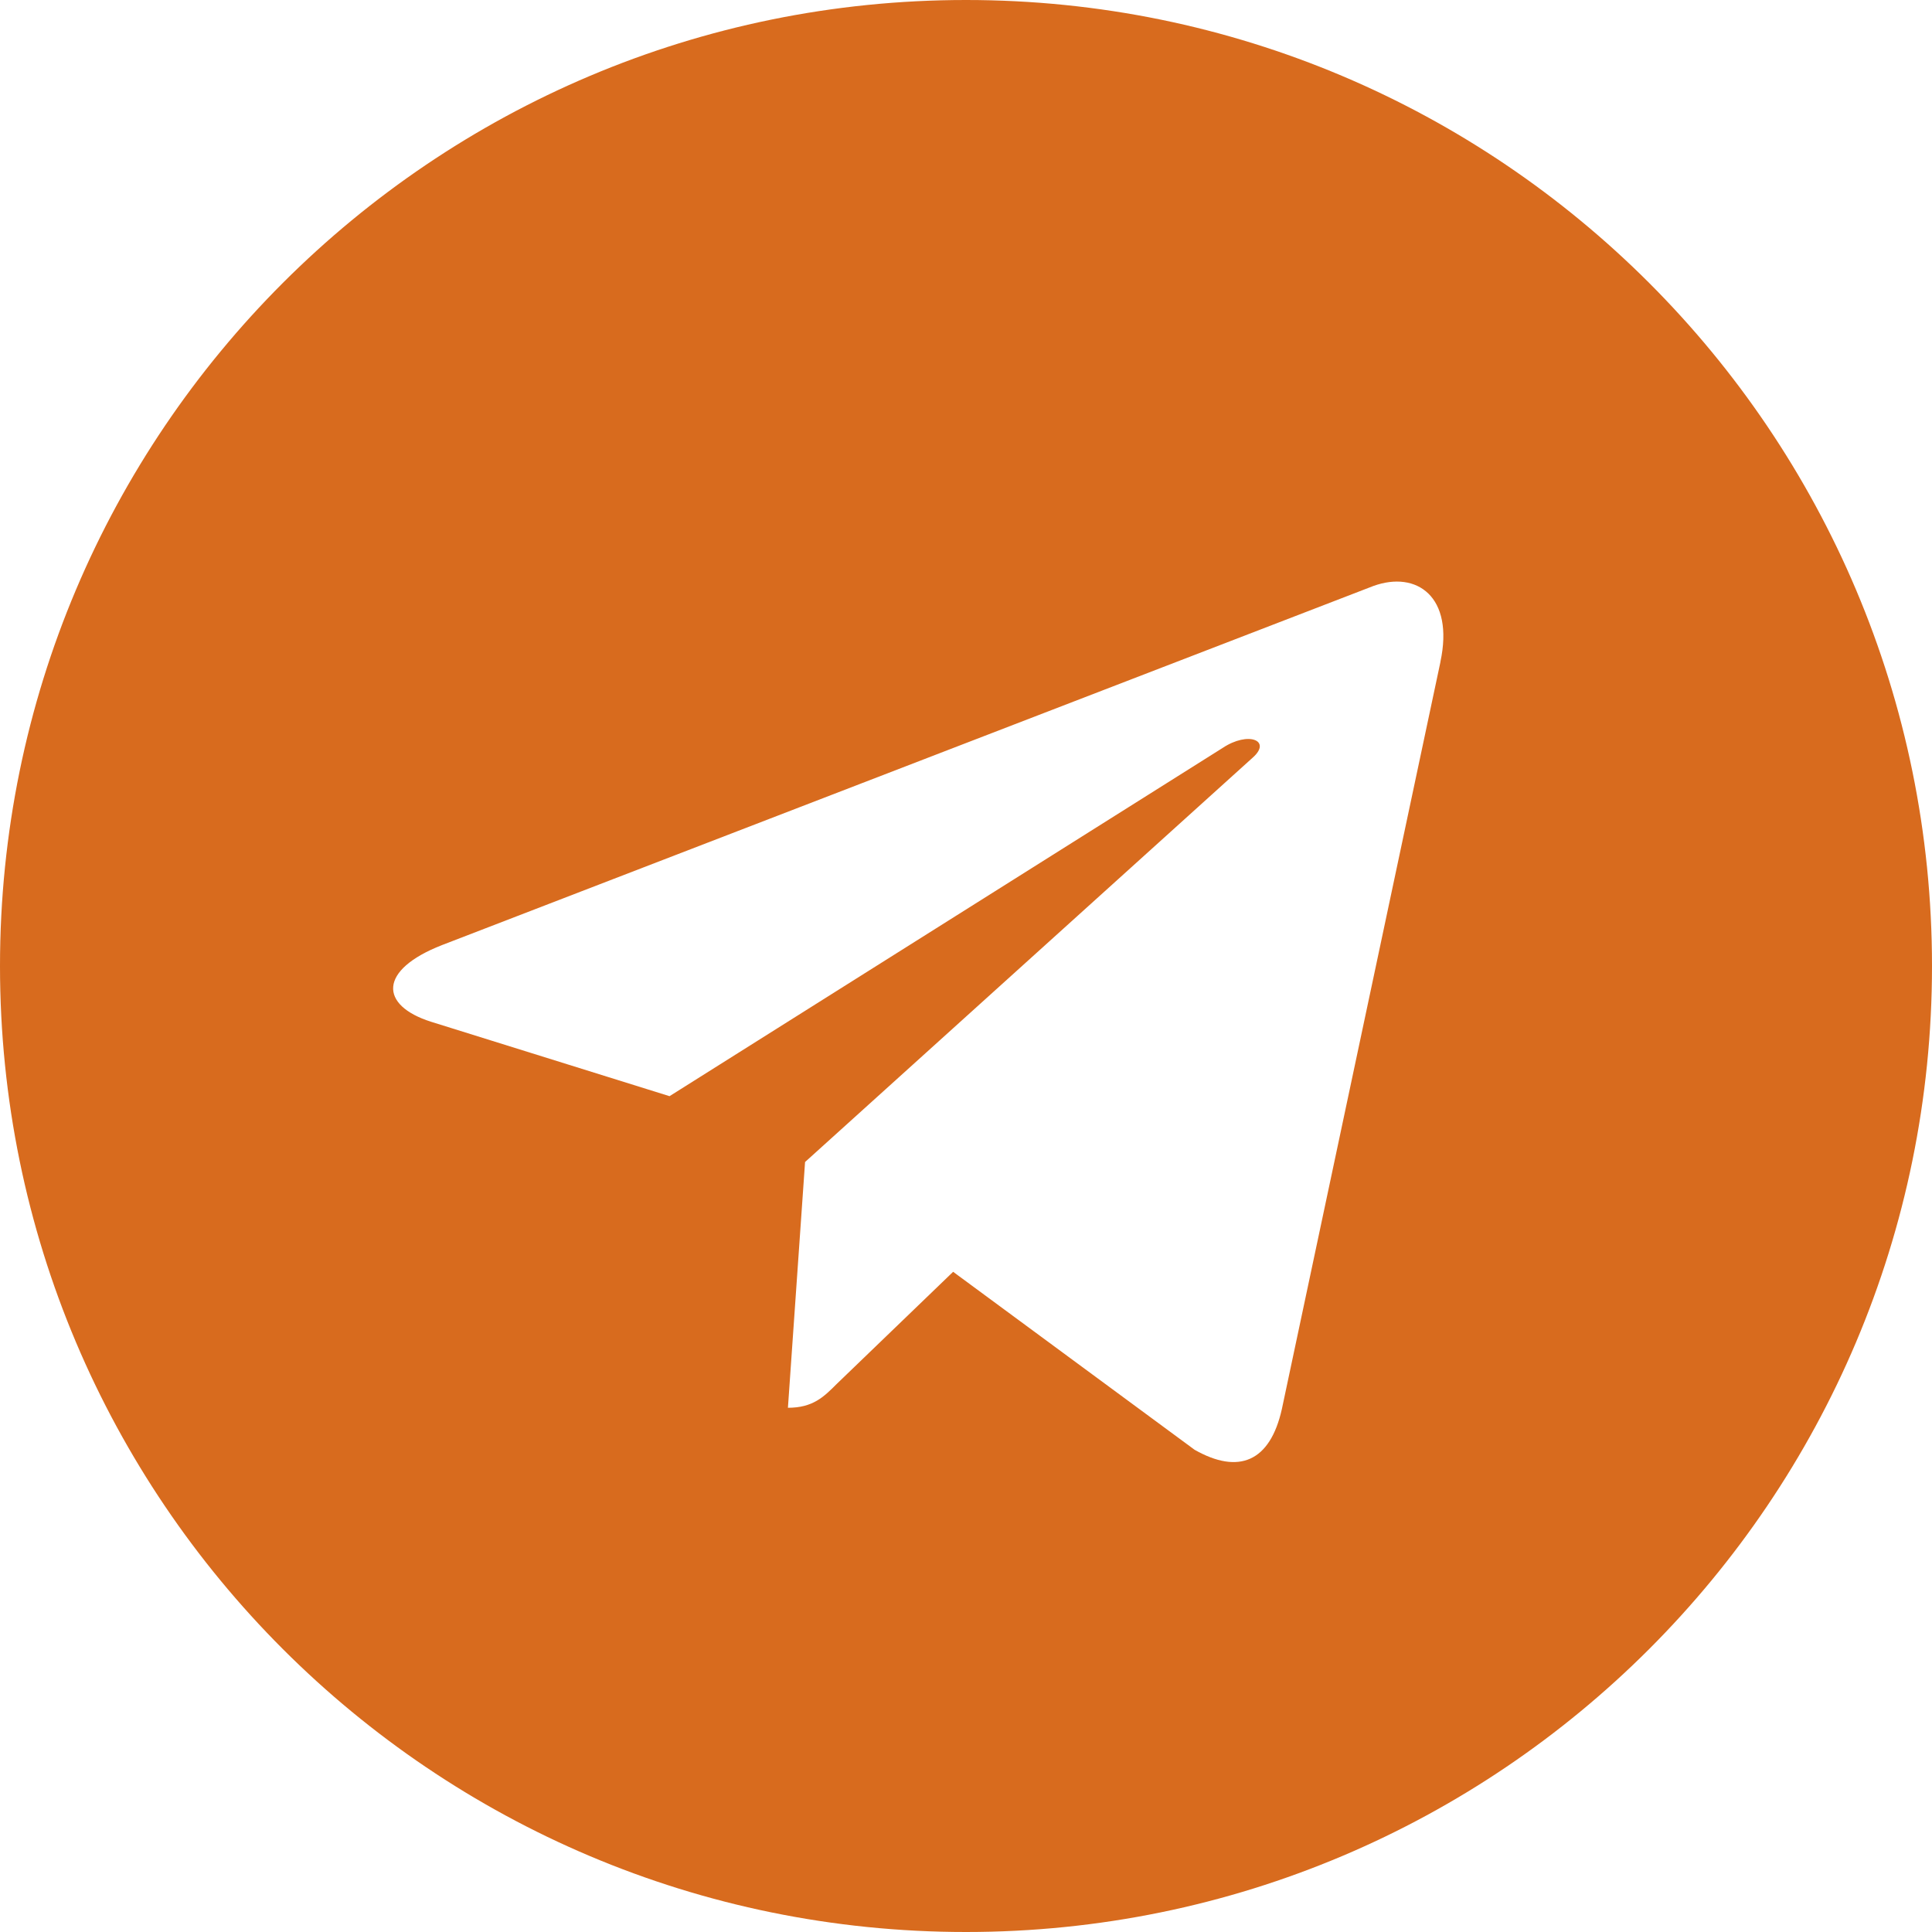 <?xml version="1.0" encoding="UTF-8"?> <svg xmlns="http://www.w3.org/2000/svg" width="53" height="53" viewBox="0 0 53 53" fill="none"><path d="M26.5 53C41.139 53 53 41.139 53 26.5C53 11.861 41.139 0 26.5 0C11.861 0 0 11.861 0 26.5C0 41.139 11.861 53 26.5 53ZM12.126 25.926L37.676 16.075C38.862 15.646 39.898 16.364 39.514 18.157L39.516 18.155L35.166 38.65C34.843 40.103 33.98 40.457 32.772 39.772L26.147 34.889L22.951 37.968C22.598 38.321 22.3 38.619 21.615 38.619L22.085 31.877L34.364 20.785C34.898 20.314 34.245 20.049 33.54 20.518L18.367 30.071L11.826 28.03C10.406 27.58 10.375 26.61 12.126 25.926Z" fill="#D86B1E"></path></svg> 